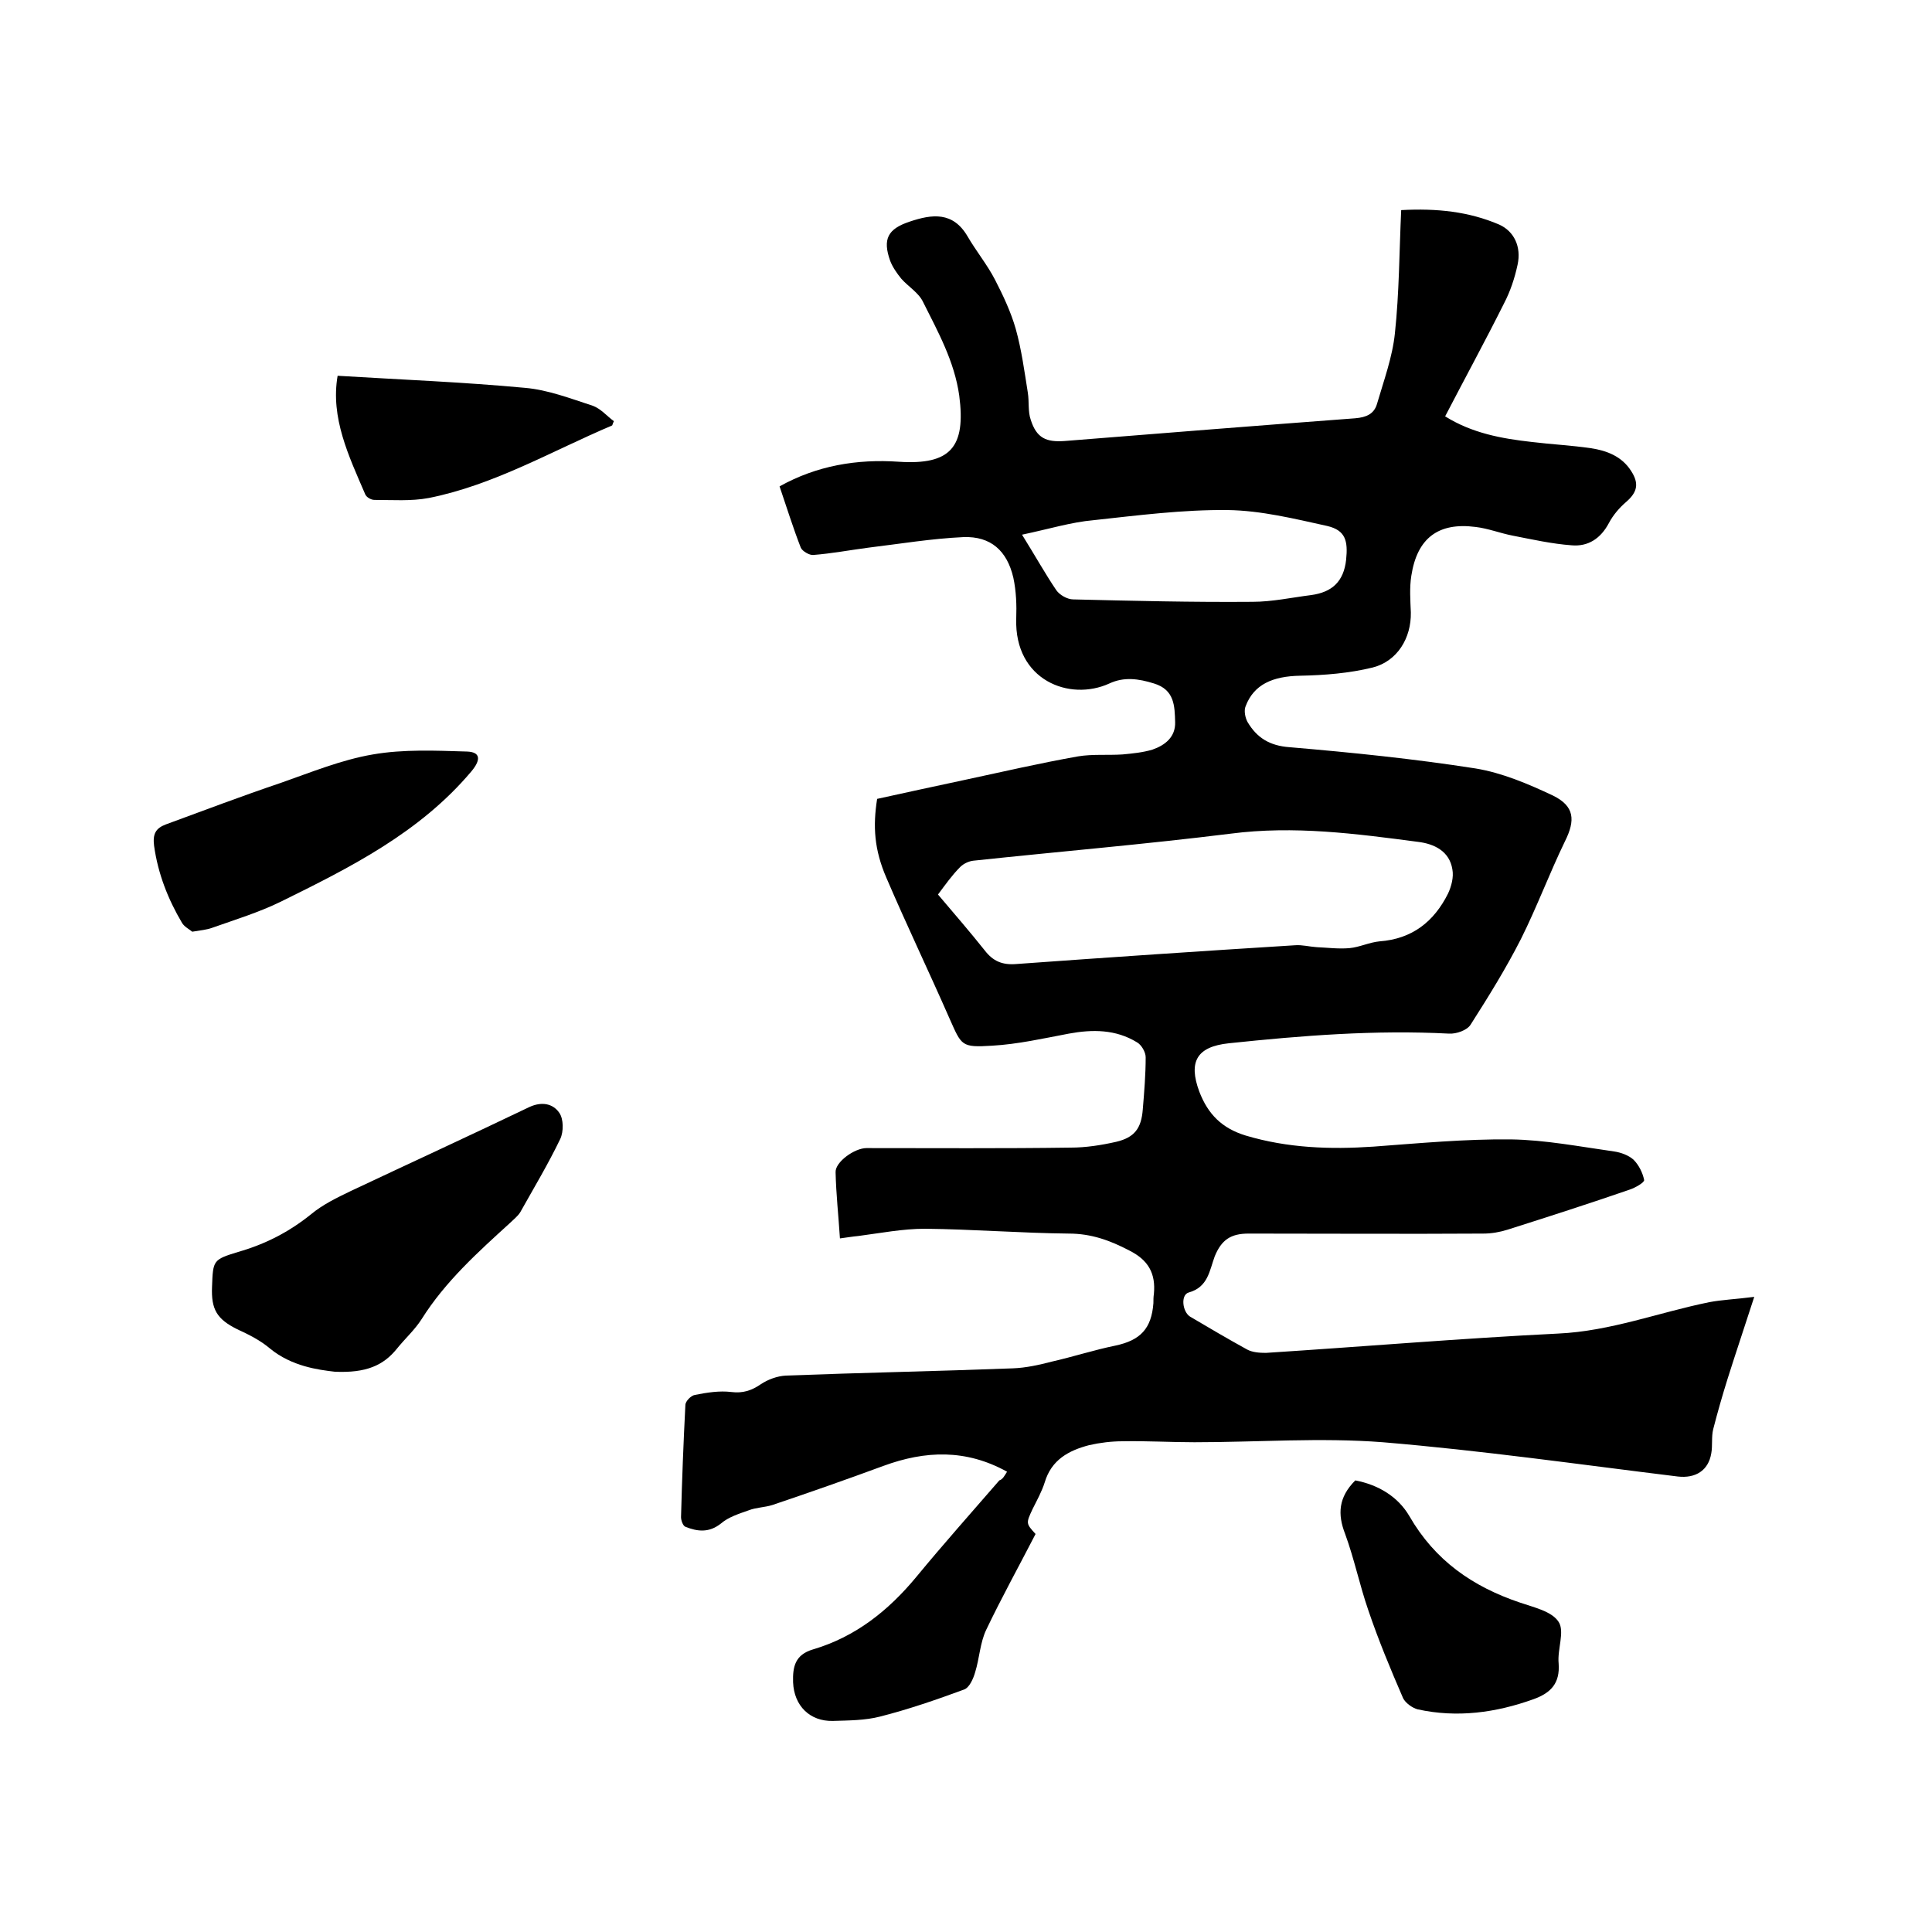 <svg enable-background="new 0 0 400 400" viewBox="0 0 400 400" xmlns="http://www.w3.org/2000/svg"><path d="m208.5 304.7c-8.5-4.7-16.9-4.4-25.6-1.2-7.6 2.8-15.3 5.5-23 8.1-1.6.5-3.4.5-4.9 1.1-2 .7-4.2 1.4-5.7 2.7-2.5 2-4.9 1.7-7.4.7-.5-.2-.9-1.3-.9-2 .2-7.7.5-15.4.9-23.2 0-.8 1.2-2 2-2.1 2.5-.5 5.1-.9 7.5-.6s4.2-.3 6.1-1.6c1.5-1 3.4-1.7 5.2-1.8 15.6-.6 31.3-.9 47-1.5 2.7-.1 5.4-.7 8.1-1.4 4.4-1 8.7-2.4 13.1-3.3 5.2-1.1 7.5-3.5 7.9-8.8 0-.6 0-1.3.1-1.9.4-4.2-1.1-7-5.1-9-4-2.1-7.9-3.5-12.5-3.5-9.9-.1-19.9-.9-29.8-1-4.6 0-9.2.9-13.8 1.5-1.1.1-2.3.3-3.8.5-.3-4.7-.8-9.2-.9-13.7-.1-2.1 3.9-5 6.4-5 14.1 0 28.2.1 42.3-.1 3.1 0 6.3-.5 9.4-1.2 3.8-.9 5.2-2.8 5.5-6.7.3-3.6.6-7.2.6-10.8 0-1.1-.9-2.6-1.8-3.1-4.4-2.7-9.2-2.7-14.1-1.8-5.3 1-10.6 2.2-15.9 2.5-6.4.4-6.3 0-8.8-5.6-4.3-9.8-8.9-19.4-13.1-29.2-2.5-5.8-2.8-10.6-1.9-16.3 5.9-1.3 11.9-2.6 18-3.9 7.9-1.7 15.7-3.5 23.6-4.9 3-.5 6.1-.2 9.2-.4 2.1-.2 4.2-.4 6.2-1 2.6-.9 4.8-2.6 4.7-5.7-.1-3.3-.1-6.7-4.4-8-3.2-1-6.2-1.4-9.2 0-8.3 3.8-19.7-.7-19.3-13.4.1-2.8 0-5.7-.6-8.5-1.3-5.6-4.7-8.6-10.3-8.4-6.6.3-13.2 1.4-19.8 2.2-3.8.5-7.5 1.2-11.3 1.5-.8.1-2.3-.8-2.6-1.5-1.6-4.1-2.9-8.3-4.4-12.7 7.7-4.3 16-5.7 24.7-5.1 10.7.7 13.9-3 12.5-13.7-1-7.1-4.4-13.2-7.5-19.4-.9-1.9-3.1-3.2-4.5-4.8-.9-1.1-1.8-2.4-2.3-3.7-1.6-4.5-.5-6.6 4-8.1 4.7-1.6 9-2.1 12 3 1.8 3.1 4.1 5.9 5.7 9 1.7 3.3 3.3 6.7 4.3 10.2 1.2 4.3 1.8 8.8 2.5 13.2.3 1.9 0 3.9.6 5.6 1.2 3.8 3.2 4.7 7.1 4.4 20-1.6 40.1-3.2 60.1-4.7 2.3-.2 3.9-.9 4.5-3 1.4-4.8 3.2-9.7 3.7-14.6.9-8.4.9-16.8 1.3-25.5 7.4-.4 14 .3 20.3 3 3.1 1.4 4.6 4.6 3.8 8.3-.6 2.8-1.5 5.5-2.8 8-3.9 7.8-8.1 15.5-12.2 23.4 5.6 3.5 11.7 4.6 17.9 5.3 4.1.5 8.2.7 12.3 1.3 3.3.5 6.4 1.7 8.3 4.7 1.7 2.6 1.3 4.4-1 6.4-1.4 1.2-2.7 2.7-3.6 4.4-1.7 3.2-4.3 4.9-7.7 4.6-4.1-.3-8.1-1.2-12.2-2-2.6-.5-5.1-1.5-7.7-1.8-7.7-1-12.1 2.3-13.3 10.1-.4 2.5-.2 5.1-.1 7.6.1 5.3-2.8 10.1-7.9 11.4-4.9 1.2-10 1.6-15 1.7-5.7.1-9.6 1.8-11.3 6.3-.4.9-.1 2.4.4 3.3 1.9 3.2 4.5 4.9 8.7 5.2 12.9 1.1 25.7 2.4 38.5 4.4 5.5.9 10.9 3.2 16 5.6 4.5 2.2 4.7 5.1 2.5 9.5-3.2 6.6-5.8 13.6-9.1 20.2-3.1 6.1-6.7 11.9-10.4 17.7-.7 1.2-3 2-4.5 1.9-15.3-.8-30.4.4-45.6 2-6.6.7-8.4 3.8-6.1 10 1.8 4.7 4.7 7.6 9.6 9.1 8.7 2.6 17.5 2.9 26.4 2.3 9.5-.7 19-1.6 28.5-1.5 7.1.1 14.3 1.5 21.4 2.5 1.4.2 3 .8 4 1.7 1.1 1.1 1.9 2.7 2.2 4.2.1.5-1.8 1.6-3 2-8.4 2.9-16.8 5.6-25.3 8.3-1.6.5-3.3.8-5 .8-16.2.1-32.4 0-48.6 0-3.7 0-5.6 1.3-7 4.7-1.1 3-1.4 6.4-5.4 7.5-1.7.5-1.3 4 .3 5 3.9 2.3 7.8 4.6 11.8 6.8 1.1.6 2.6.7 3.9.7 20.2-1.3 40.3-3 60.5-4 10.9-.5 20.9-4.4 31.3-6.5 2.6-.5 5.4-.6 9.3-1.1-2 6.2-3.8 11.5-5.5 16.9-1.1 3.5-2.1 7-3 10.5-.4 1.6-.1 3.4-.4 5-.6 3.6-3.3 5.2-6.9 4.8-20.4-2.5-40.7-5.4-61.1-7.1-12.9-1-26 0-39 0-5 0-9.9-.3-14.9-.2-2.3 0-4.7.3-6.9.8-4.2 1.1-7.8 3-9.2 7.7-.6 1.9-1.6 3.7-2.5 5.5-1.4 3-1.4 3 .6 5.2-3.4 6.6-7 13.1-10.2 19.8-1.3 2.7-1.4 5.9-2.3 8.8-.4 1.4-1.2 3.2-2.3 3.6-5.7 2.1-11.5 4.1-17.4 5.6-3.1.8-6.5.8-9.8.9-4.7.1-8-3.1-8.2-8-.1-3.2.4-5.7 4.1-6.8 8.8-2.6 15.6-8 21.4-15 5.6-6.8 11.4-13.3 17.2-20 .7-.2 1.1-1 1.6-1.8zm-14.3-119.5c3.3 3.9 6.6 7.7 9.7 11.6 1.7 2.2 3.6 3 6.4 2.8 19.3-1.4 38.6-2.7 57.9-3.9 1.4-.1 2.9.3 4.4.4 2.3.1 4.5.4 6.8.2 2.1-.2 4.1-1.2 6.2-1.4 6.8-.5 11.3-4.1 14.2-9.9.7-1.5 1.2-3.4.9-5-.6-3.8-3.8-5.3-7.1-5.7-12.9-1.7-25.7-3.4-38.8-1.7-17.7 2.2-35.5 3.7-53.3 5.6-.9.1-2 .6-2.7 1.3-1.7 1.7-3.1 3.7-4.6 5.7zm17.4-74.5c2.8 4.5 4.8 8.1 7.1 11.5.7 1 2.3 1.9 3.5 1.9 12.4.3 24.7.6 37.1.5 4.1 0 8.2-.9 12.2-1.4 4.3-.6 6.7-2.8 7.2-7.3.4-3.9-.1-6.1-3.9-7-6.8-1.5-13.7-3.2-20.6-3.3-9.3-.1-18.6 1.1-27.8 2.1-4.6.4-9.1 1.8-14.8 3z"/><path d="m69.3 284c-3.4-.4-8.9-1.1-13.4-4.8-2-1.7-4.4-2.9-6.8-4-4.2-2.1-5.4-4.1-5.2-8.8.2-5.5.2-5.6 5.4-7.2 5.6-1.6 10.5-4.1 15.1-7.8 2.4-2 5.3-3.4 8.2-4.8 12.3-5.8 24.7-11.5 37-17.4 2.6-1.2 4.9-.7 6.2 1.2.9 1.3.9 3.9.2 5.4-2.5 5.2-5.5 10.2-8.3 15.2-.5.8-1.3 1.4-2 2.1-6.7 6.1-13.5 12.2-18.4 20-1.4 2.2-3.4 4-5.1 6.1-2.8 3.5-6.4 5.1-12.9 4.8z"/><path d="m39.8 192.9c-.6-.5-1.6-1-2.1-1.8-2.9-4.9-5-10.2-5.8-16-.3-2.4.3-3.6 2.4-4.4 7.9-2.9 15.8-5.9 23.8-8.6 6.3-2.2 12.6-4.8 19.1-5.9 6.3-1.1 13-.8 19.5-.6 2.8.1 2.9 1.7.9 4.1-10.7 12.7-25.1 19.9-39.5 27-4.5 2.2-9.4 3.7-14.2 5.4-1.1.4-2.3.5-4.1.8z"/><path d="m280.6 306.5c4.7.9 8.8 3.3 11.2 7.4 5.3 9.2 13.1 14.6 22.9 17.9 2.9 1 6.6 1.8 8 4 1.3 2-.3 5.7 0 8.6.3 4.1-1.6 6.1-5.2 7.4-7.8 2.8-15.8 3.9-24 2.1-1.1-.3-2.5-1.3-3-2.3-2.6-6-5.1-12-7.2-18.2-1.8-5.2-2.9-10.6-4.8-15.8-1.6-4.1-1.4-7.6 2.1-11.1z"/><path d="m69.9 77.8c13.1.8 26 1.3 38.8 2.5 4.7.4 9.4 2.2 14 3.7 1.7.6 3 2.2 4.4 3.2-.3.6-.3.9-.4.9-12.5 5.3-24.4 12.3-37.9 15-3.7.7-7.6.4-11.3.4-.7 0-1.7-.6-1.9-1.2-3.4-7.9-7.2-15.8-5.7-24.5z"/></svg>